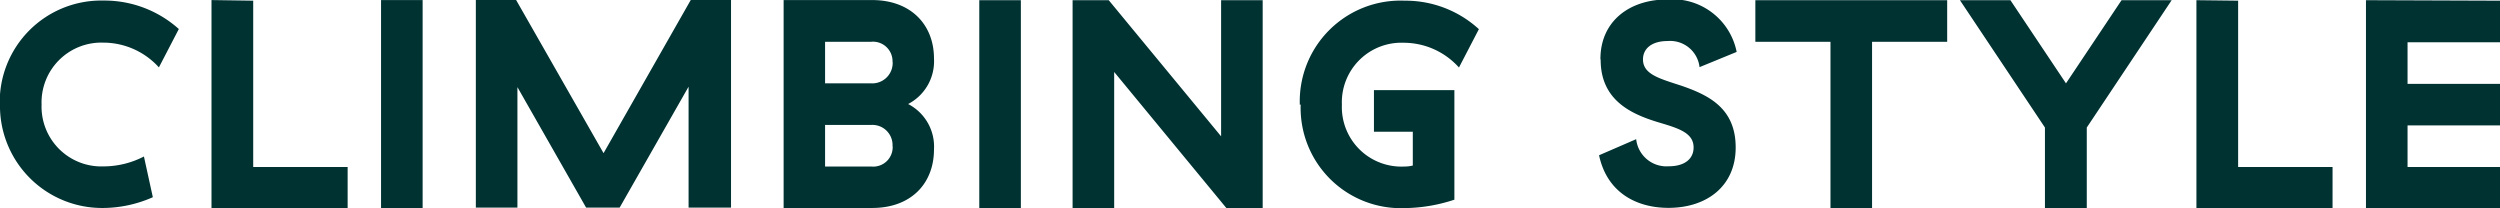 <svg xmlns="http://www.w3.org/2000/svg" width="71.26mm" height="5.93mm" viewBox="0 0 202.01 16.8"><title>アセット 1</title><g id="b1d14463-4b96-451e-8727-2c1afd3349fd" data-name="レイヤー 2"><g id="a8226f5c-e3ec-4b2d-9d23-28efe2663573" data-name="レイヤー 1"><path d="M196.93-4515.12a8.25,8.25,0,0,0,8.35,8.43,10.05,10.05,0,0,0,4-.87l-.72-3.29a7.13,7.13,0,0,1-3.27.8,4.83,4.83,0,0,1-5-5,4.83,4.83,0,0,1,5-5,6.06,6.06,0,0,1,4.48,2l1.61-3.1a9,9,0,0,0-6.09-2.3,8.2,8.2,0,0,0-8.38,8.37Zm17.09-8.37v16.8h11V-4510h-7.63v-13.44Zm13.7,0v16.8h3.36v-16.8Zm11,7,5.57,9.77H247l5.57-9.77v9.77H256v-16.8h-3.24l-7.06,12.4-7.08-12.4h-3.24v16.8h3.36v-9.77Zm21.53-7v16.8h7.15c3.17,0,5-2,5-4.73a3.87,3.87,0,0,0-2.09-3.67,3.89,3.89,0,0,0,2.09-3.68c0-2.71-1.85-4.72-5-4.72Zm8.81,5a1.65,1.65,0,0,1-1.73,1.73H263.6v-3.36h3.72a1.58,1.58,0,0,1,1.73,1.63Zm0,6.81a1.57,1.57,0,0,1-1.73,1.64H263.6v-3.36h3.72a1.63,1.63,0,0,1,1.73,1.72Zm7-11.8v16.8h3.36v-16.8Zm19.54,0v11l-9.08-11h-2.92v16.8h3.36v-11l9.07,11h2.93v-16.8Zm6.43,8.42a8.1,8.1,0,0,0,8.42,8.38,13.2,13.2,0,0,0,4-.68v-8.85h-6.5v3.36h3.14v2.73a2.67,2.67,0,0,1-.67.08,4.81,4.81,0,0,1-5.06-5,4.81,4.81,0,0,1,5-5,6,6,0,0,1,4.46,2l1.61-3.1a8.78,8.78,0,0,0-6-2.3,8.14,8.14,0,0,0-8.47,8.42Zm24.24-3.6c0,3.22,2.4,4.34,4.51,5,1.66.5,3,.84,3,2.08,0,.94-.75,1.52-2,1.52a2.46,2.46,0,0,1-2.64-2.19l-3,1.3c.64,3,3,4.25,5.61,4.25,3.07,0,5.43-1.73,5.43-4.88s-2.14-4.22-4.42-5c-1.78-.58-3.07-.92-3.07-2.12,0-.84.67-1.48,2-1.48a2.39,2.39,0,0,1,2.57,2.11l3-1.23a5.29,5.29,0,0,0-5.59-4.24c-3.09,0-5.42,1.77-5.42,4.82Zm28-1.46v-3.36h-15.5v3.36h6.07v13.44h3.36v-13.44Zm11.28,13.44v-6.51l6.86-10.29h-4.05l-4.49,6.72-4.49-6.72H355.3l6.87,10.29v6.51Zm8.86-16.8v16.8h11V-4510h-7.63v-13.44Zm13.7,0v16.8h10.85V-4510h-7.49v-3.36h7.49v-3.36h-7.49v-3.36h7.49v-3.36Z" transform="translate(-196.93 4523.49)" style="fill:#003232"/></g></g></svg>